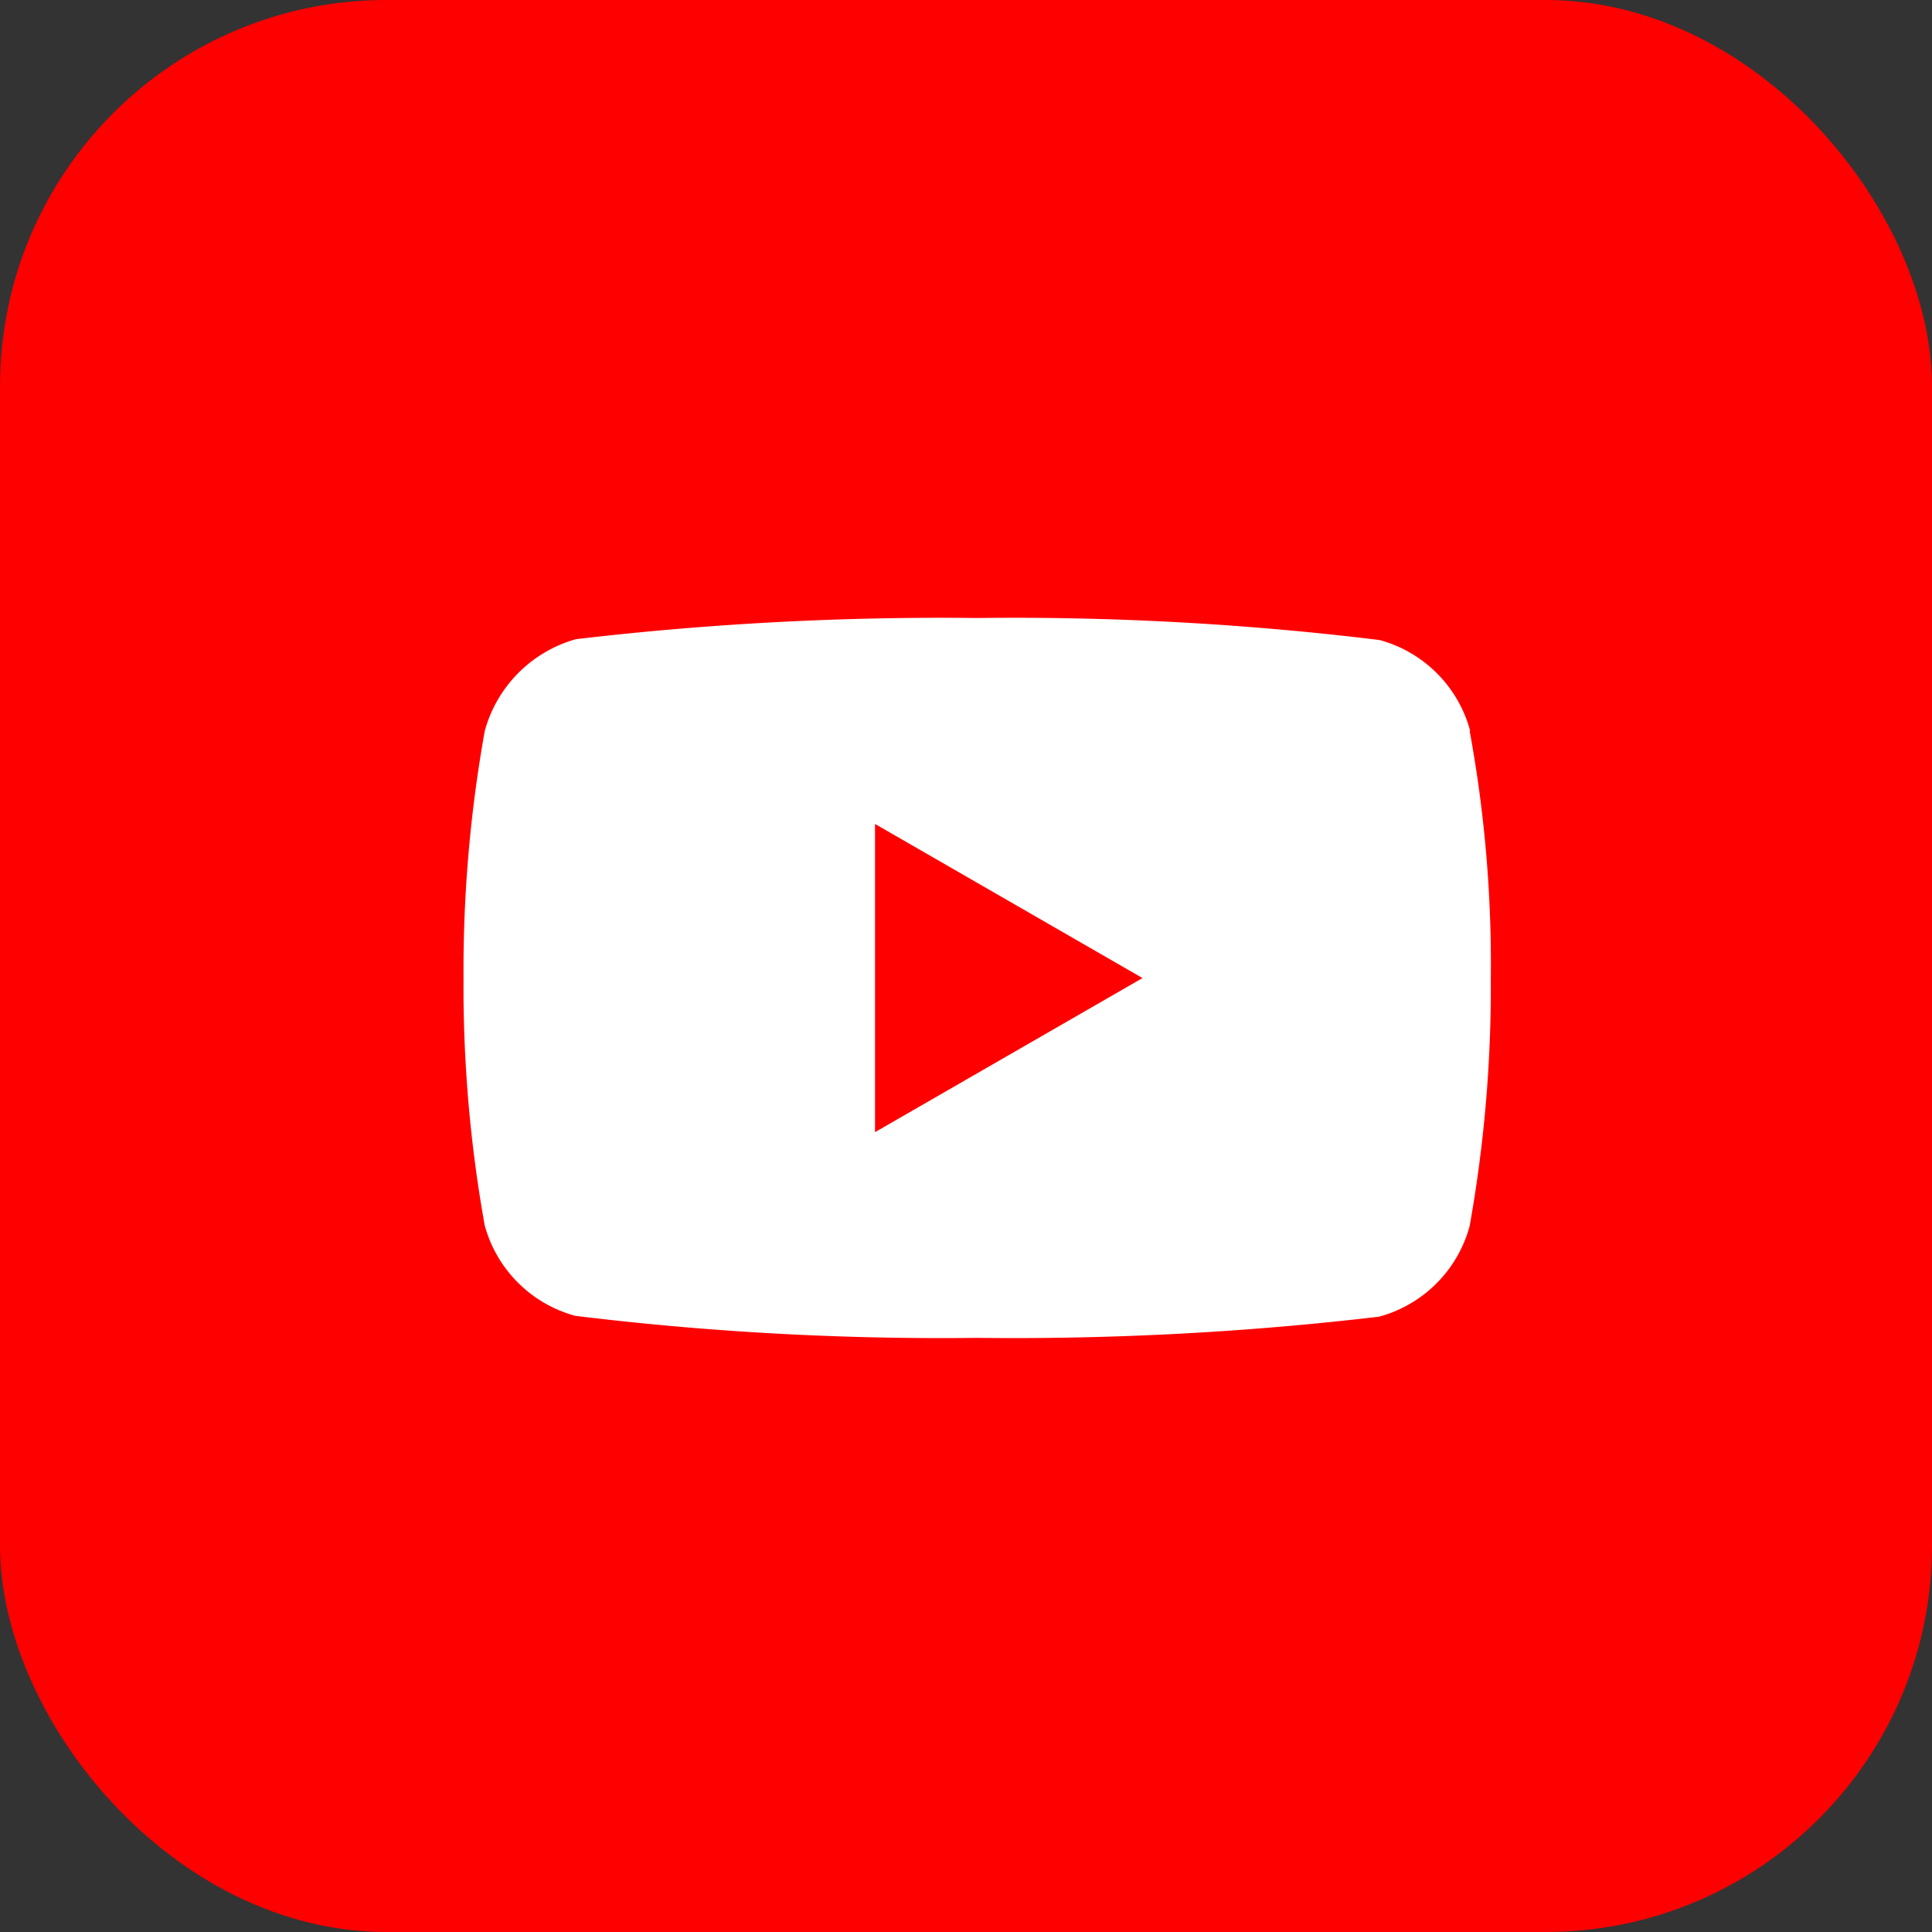 <svg xmlns="http://www.w3.org/2000/svg" width="25" height="25" viewBox="0 0 25 25">
  <rect x="0" y="0" width="25" height="25" fill="#333333" stroke="none"/>
  <g id="Group_1216" data-name="Group 1216" transform="translate(-346 -1058)">
    <rect id="Rectangle_1223" data-name="Rectangle 1223" width="25" height="25" rx="5" transform="translate(346 1058)" fill="red"/>
    <path id="youtube" d="M13.026-4.625A1.666,1.666,0,0,0,11.854-5.8a38.927,38.927,0,0,0-5.2-.285,40.444,40.444,0,0,0-5.2.274A1.7,1.7,0,0,0,.275-4.625,17.556,17.556,0,0,0,0-1.426a17.491,17.491,0,0,0,.274,3.2A1.666,1.666,0,0,0,1.447,2.945a39,39,0,0,0,5.2.285,40.444,40.444,0,0,0,5.2-.274,1.666,1.666,0,0,0,1.172-1.172,17.561,17.561,0,0,0,.274-3.2,16.665,16.665,0,0,0-.274-3.21ZM5.325.568V-3.42L8.786-1.426Zm0,0" transform="translate(351.998 1072.082)" fill="#fff"/>
  </g>
</svg>
